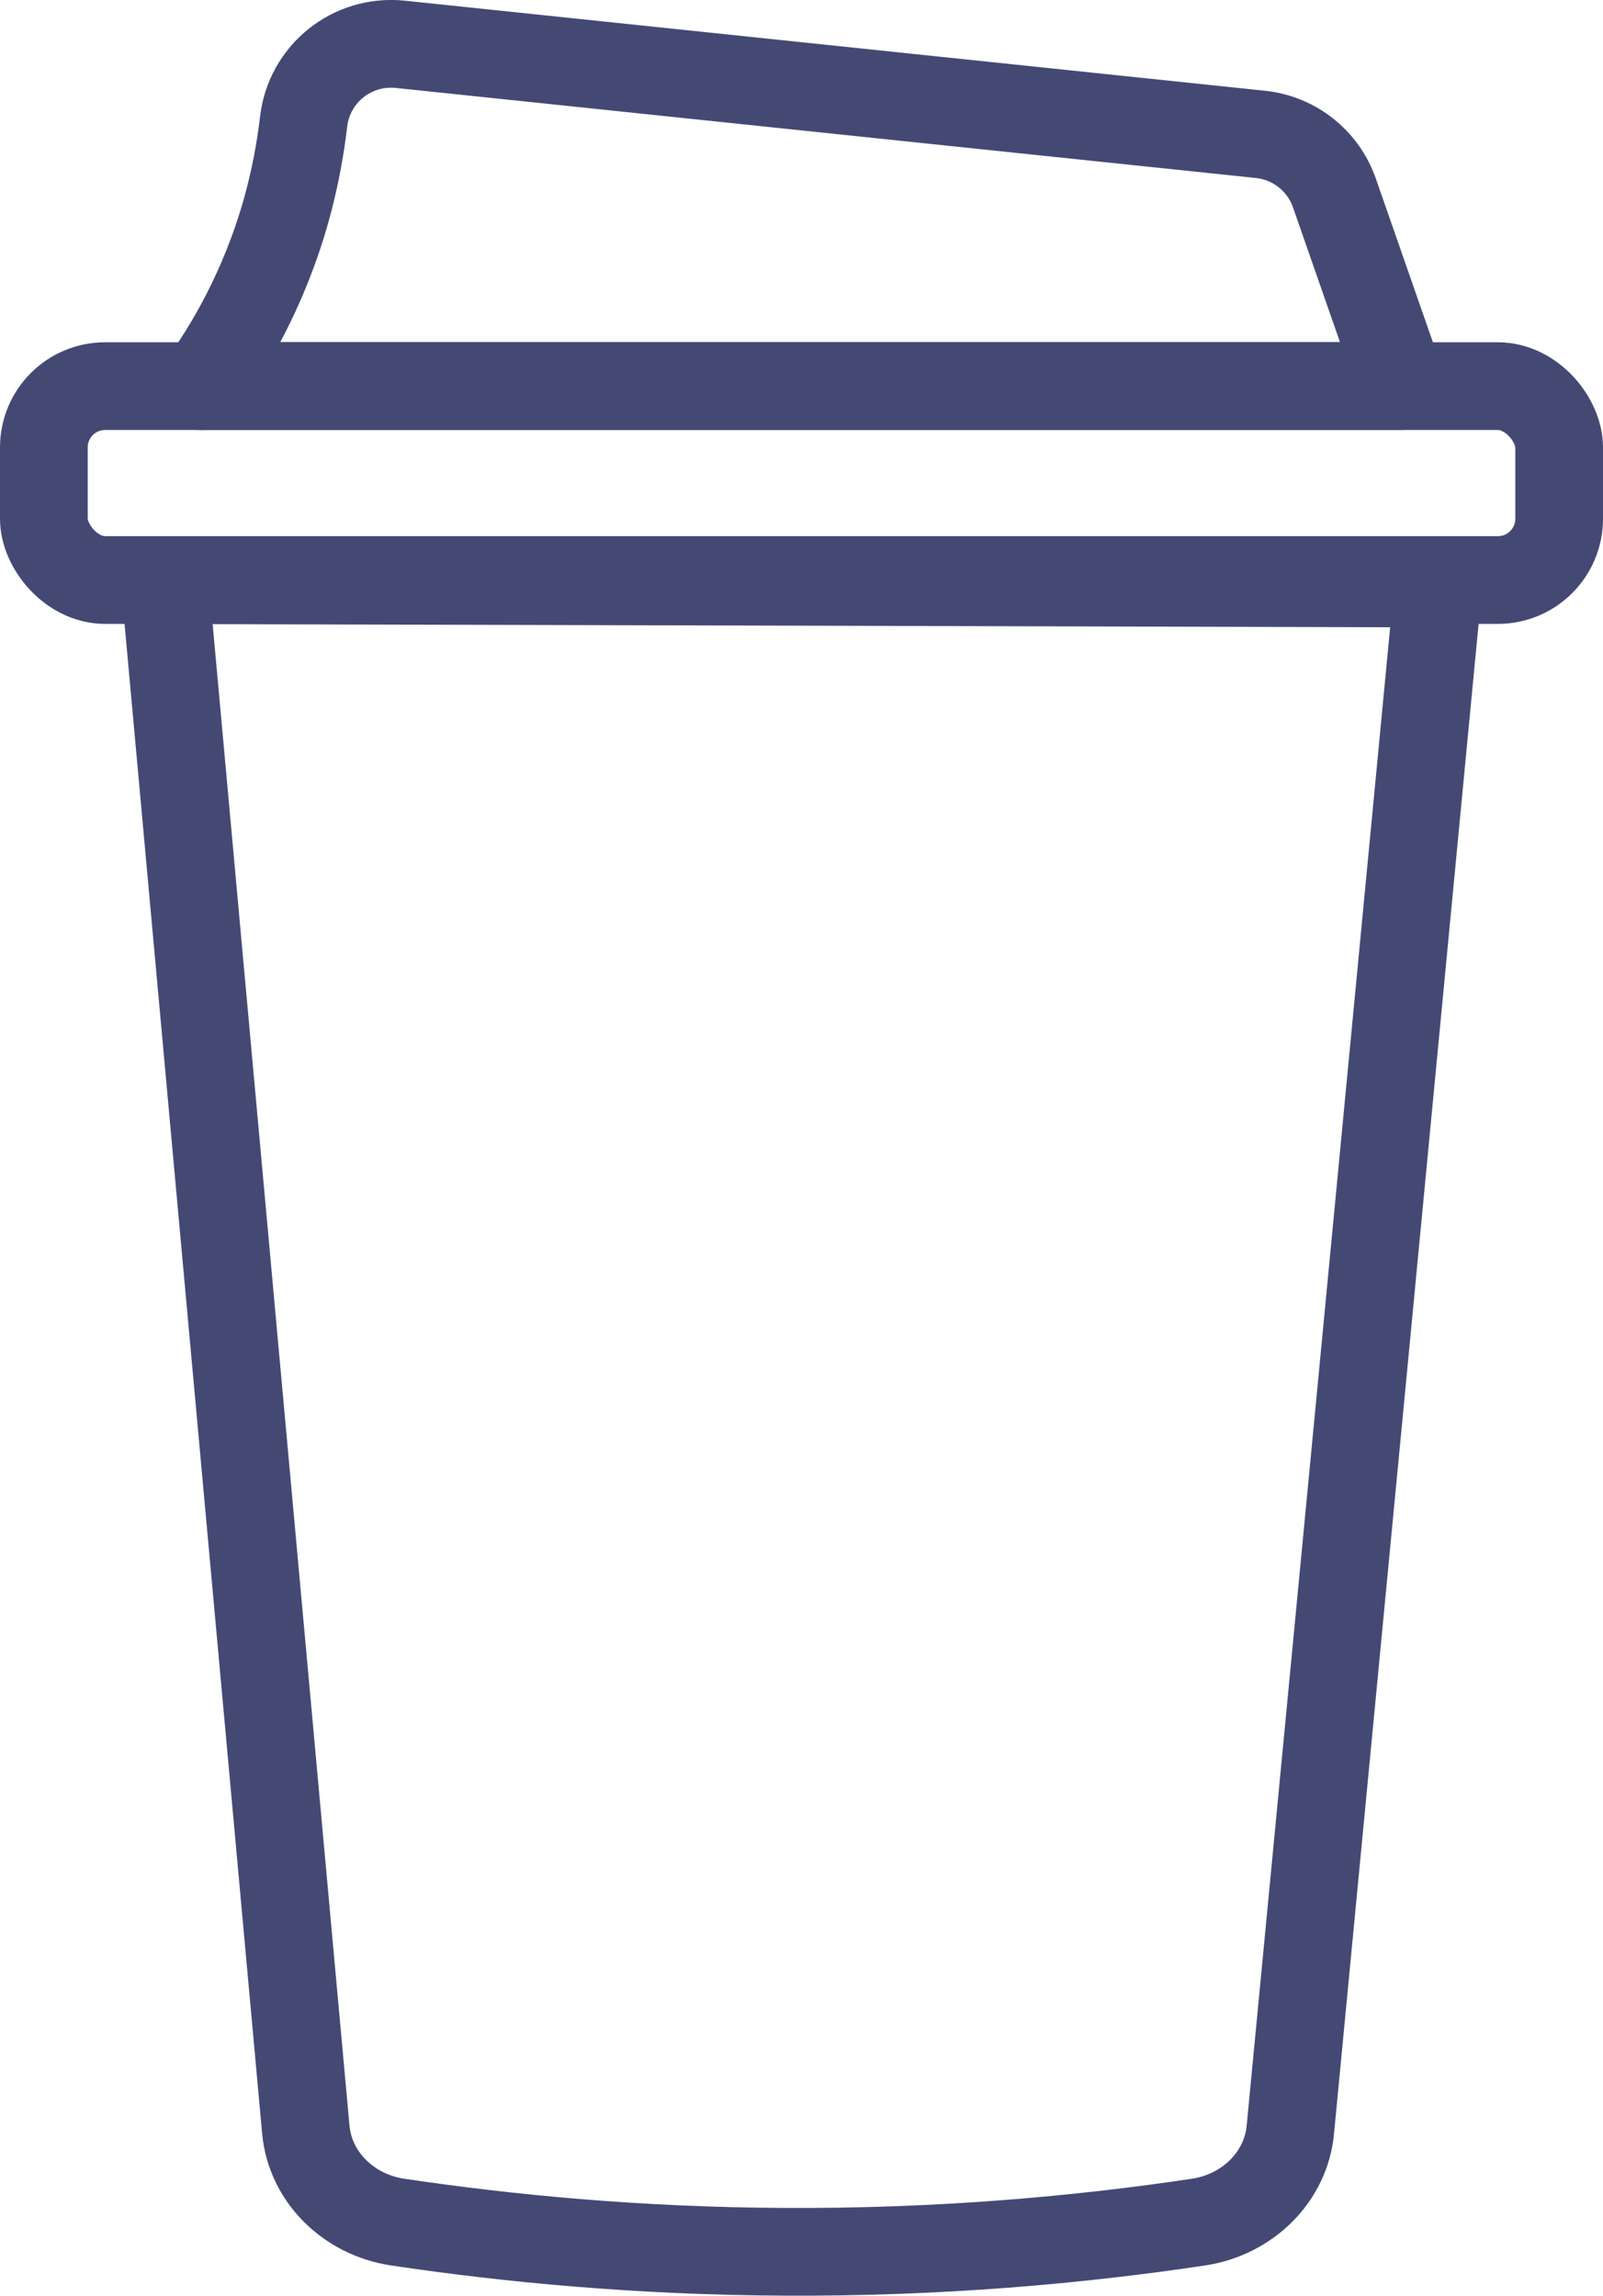 <svg xmlns="http://www.w3.org/2000/svg" id="Layer_1" data-name="Layer 1" viewBox="128.17 21.49 109.66 157.02">
  <defs>
    <style>
      .cls-1 {
        fill: none;
        stroke: #444974;
        stroke-linecap: round;
        stroke-linejoin: round;
        stroke-width: 6px;
      }
    </style>
  </defs>
  <path class="cls-1" d="M139.43,61.17c3.22,35.32,6.44,70.64,9.66,105.97,.29,3.2,2.88,5.82,6.29,6.33,7.66,1.14,16.53,1.98,26.39,2.03,10.68,.06,20.24-.81,28.38-2.03,3.4-.51,5.99-3.12,6.29-6.31,3.38-35.25,6.76-70.51,10.13-105.76-29.05-.08-58.1-.15-87.15-.23Z"/>
  <rect class="cls-1" x="131.17" y="47.9" width="103.66" height="13.26" rx="4.19" ry="4.19"/>
  <path class="cls-1" d="M141.94,47.9c1.81-2.5,4.26-6.54,5.8-12,.61-2.17,.98-4.22,1.2-6.08,.37-3.27,3.31-5.64,6.61-5.3,19.61,2.05,39.23,4.11,58.84,6.16,2.32,.24,4.29,1.8,5.06,3.99,1.54,4.41,3.07,8.81,4.61,13.22h-82.12Z"/>
</svg>